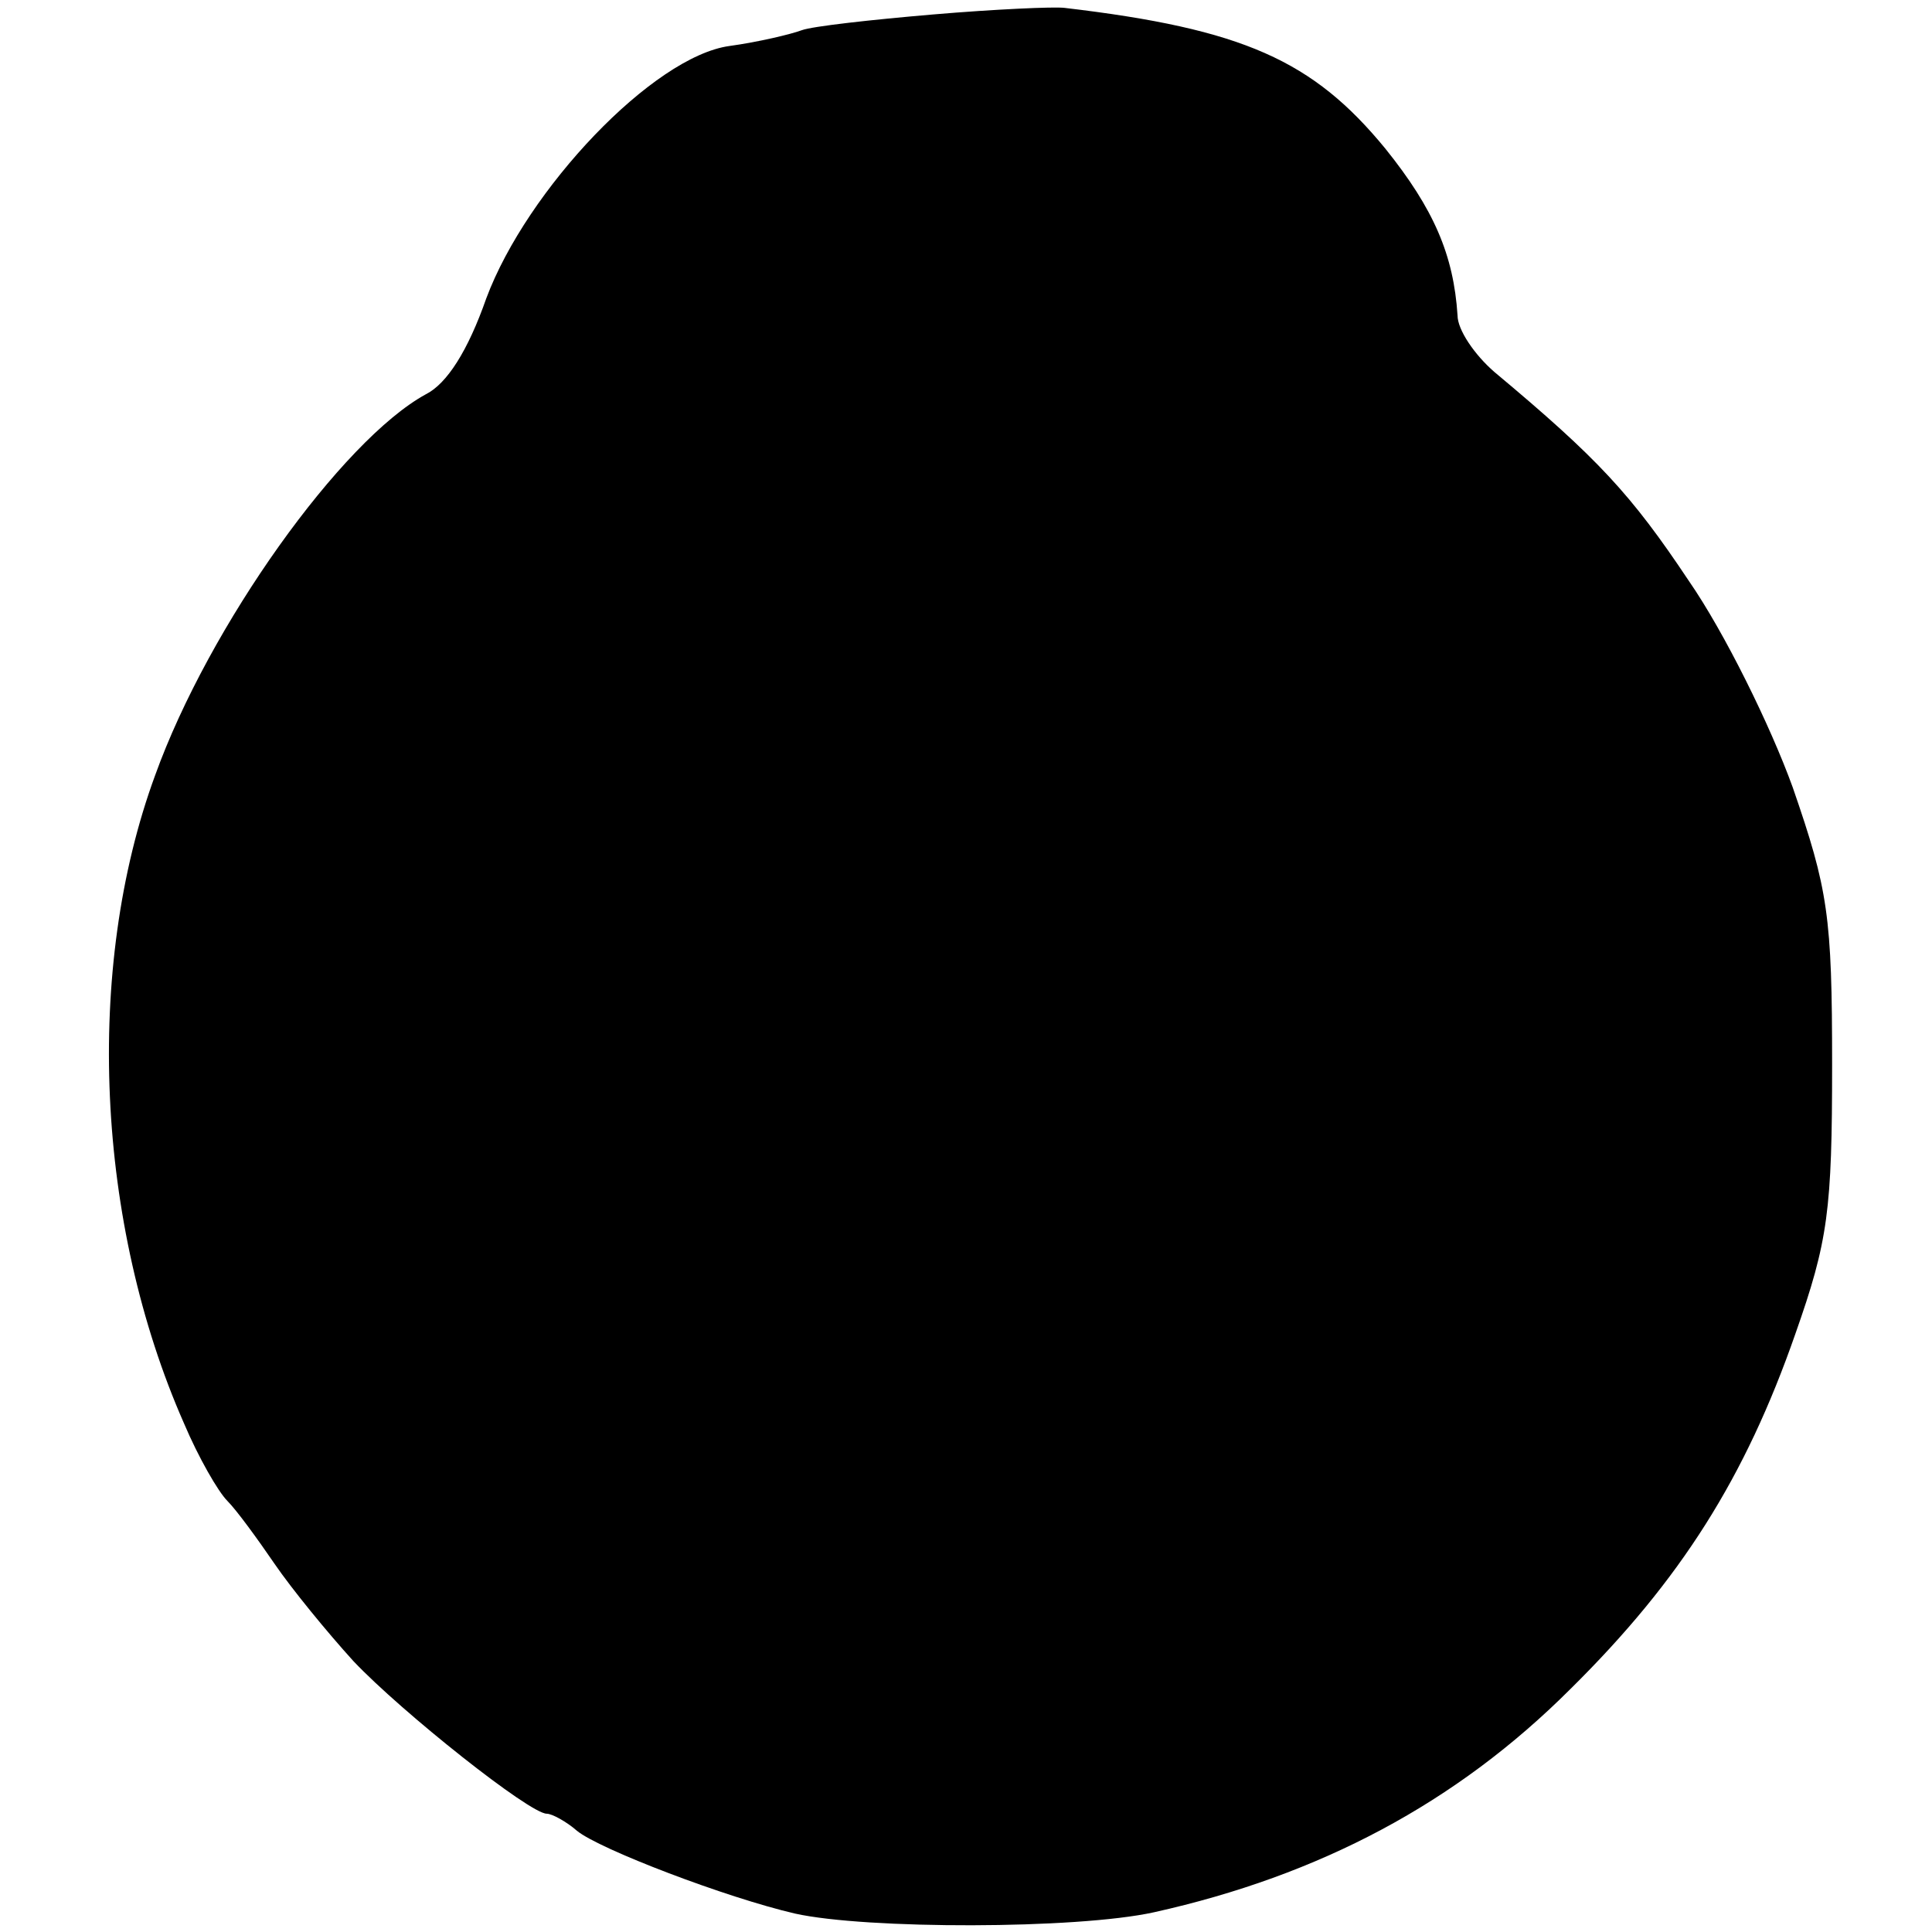 <?xml version="1.0" standalone="no"?>
<!DOCTYPE svg PUBLIC "-//W3C//DTD SVG 20010904//EN"
 "http://www.w3.org/TR/2001/REC-SVG-20010904/DTD/svg10.dtd">
<svg version="1.0" xmlns="http://www.w3.org/2000/svg"
 width="147pt" height="147pt" viewBox="0 0 147 147"
 preserveAspectRatio="xMidYMid meet">
<g transform="translate(0,147) scale(0.1,-0.1)"
fill="#000000" stroke="none">
<path d="M710 1459 c-47 -4 -92 -9 -100 -12 -8 -3 -33 -9 -55 -12 -58 -8 -154
-109 -185 -192 -14 -40 -30 -65 -46 -73 -64 -35 -165 -176 -206 -290 -54 -147
-45 -341 22 -493 11 -26 26 -52 33 -59 7 -7 23 -29 36 -48 13 -19 40 -52 60
-74 37 -39 134 -116 147 -116 4 0 15 -6 23 -13 17 -14 114 -51 166 -63 54 -12
214 -12 273 1 126 28 230 83 317 170 84 83 133 161 171 270 25 71 28 94 28
205 0 113 -3 133 -30 211 -17 47 -52 118 -79 157 -44 66 -69 93 -148 159 -15
13 -28 32 -28 43 -3 46 -18 81 -55 127 -55 67 -108 91 -244 107 -8 1 -53 -1
-100 -5z"/>
</g>
</svg>

